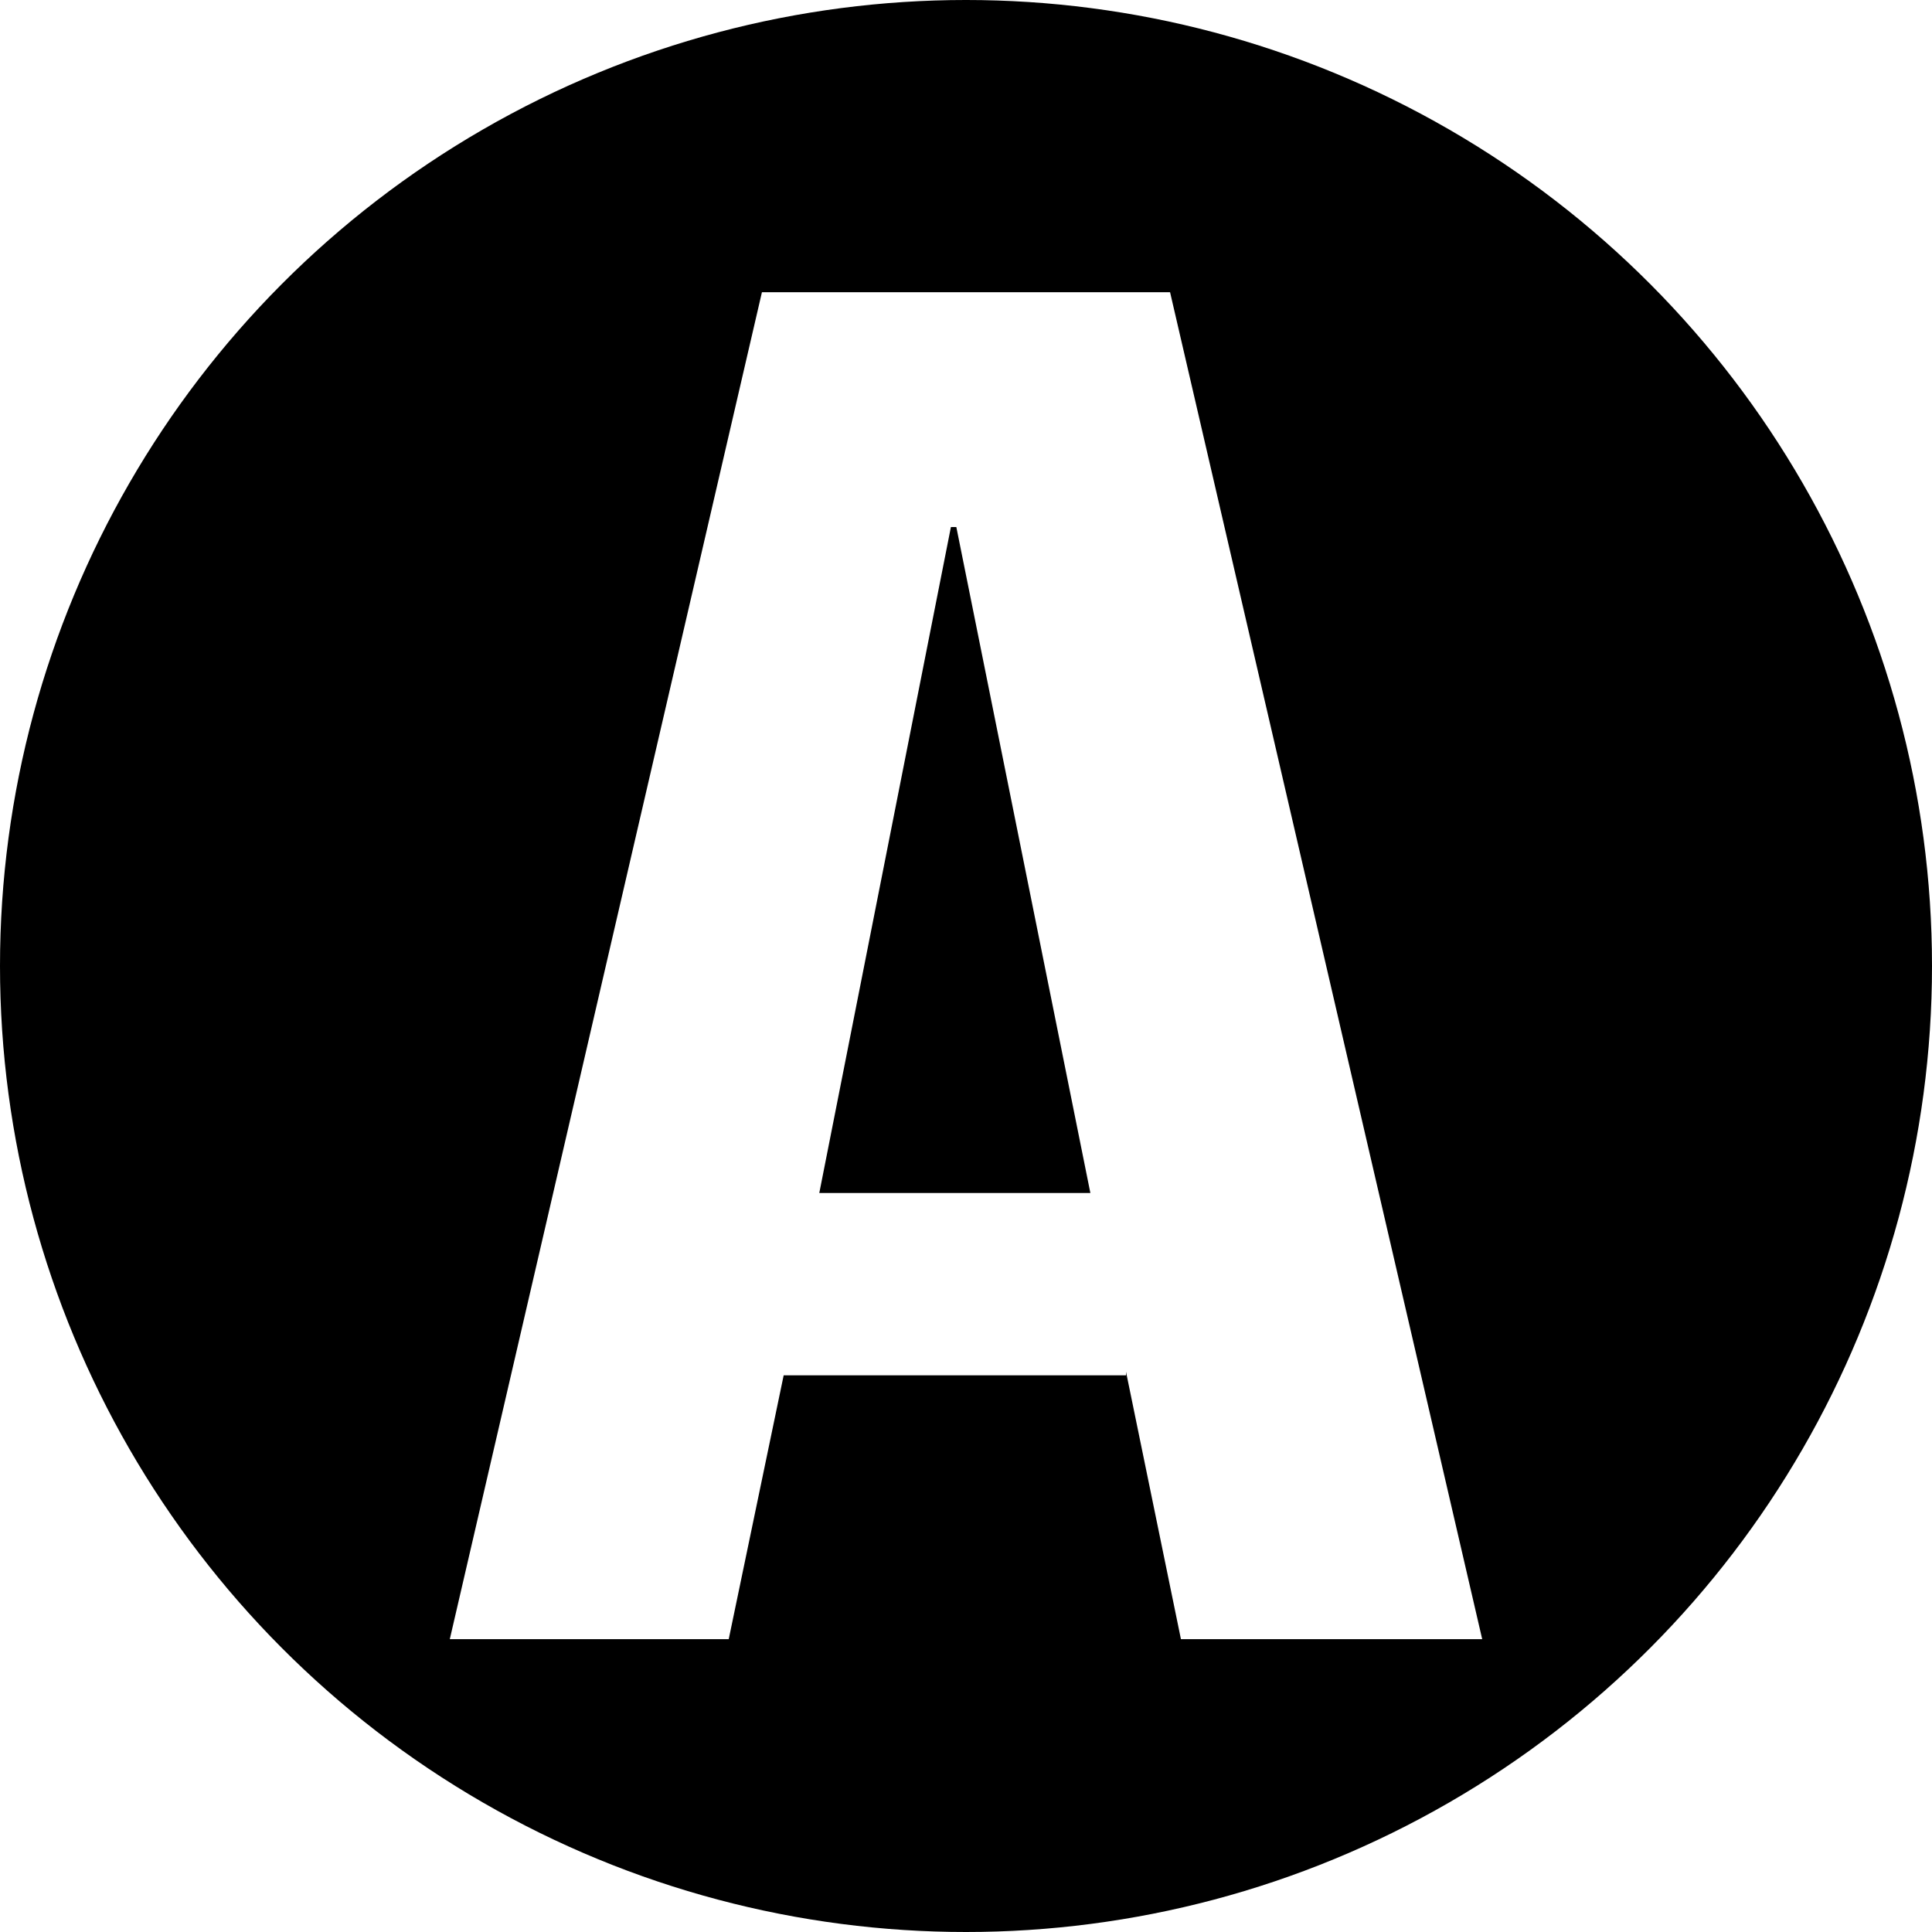 <svg version="1.1" id="Layer_1" xmlns="http://www.w3.org/2000/svg" x="0" y="0" viewBox="0 0 32 32" style="enable-background:new 0 0 32 32" xml:space="preserve"><style>.st0{clip-path:url(#SVGID_2_)}.st1{fill:none}.st2{fill:url(#SVGID_3_)}.st3{fill:url(#SVGID_4_)}.st4{fill:url(#SVGID_5_)}.st5{fill:url(#SVGID_6_)}.st6{opacity:.39}.st10,.st11,.st12,.st13,.st14,.st15,.st7,.st8,.st9{opacity:.3;fill:none;stroke:url(#SVGID_7_);stroke-width:.25;stroke-miterlimit:10}.st10,.st11,.st12,.st13,.st14,.st15,.st8,.st9{opacity:.319;stroke:url(#SVGID_8_)}.st10,.st11,.st12,.st13,.st14,.st15,.st9{opacity:.338;stroke:url(#SVGID_9_)}.st10,.st11,.st12,.st13,.st14,.st15{opacity:.356;stroke:url(#SVGID_10_)}.st11,.st12,.st13,.st14,.st15{opacity:.375;stroke:url(#SVGID_11_)}.st12,.st13,.st14,.st15{opacity:.394;stroke:url(#SVGID_12_)}.st13,.st14,.st15{opacity:.412;stroke:url(#SVGID_13_)}.st14,.st15{opacity:.431;stroke:url(#SVGID_14_)}.st15{opacity:.45;stroke:url(#SVGID_15_)}.st16,.st17,.st18,.st19,.st20,.st21,.st22,.st23{opacity:.469;fill:none;stroke:url(#SVGID_16_);stroke-width:.25;stroke-miterlimit:10}.st17,.st18,.st19,.st20,.st21,.st22,.st23{opacity:.487;stroke:url(#SVGID_17_)}.st18,.st19,.st20,.st21,.st22,.st23{opacity:.506;stroke:url(#SVGID_18_)}.st19,.st20,.st21,.st22,.st23{opacity:.525;stroke:url(#SVGID_19_)}.st20,.st21,.st22,.st23{opacity:.544;stroke:url(#SVGID_20_)}.st21,.st22,.st23{opacity:.562;stroke:url(#SVGID_21_)}.st22,.st23{opacity:.581;stroke:url(#SVGID_22_)}.st23{opacity:.6;stroke:url(#SVGID_23_)}.st24{fill:url(#SVGID_24_)}.st25{opacity:.44}.st26,.st27,.st28,.st29{fill:none;stroke:url(#SVGID_25_);stroke-width:.25;stroke-miterlimit:10}.st27,.st28,.st29{opacity:.973;stroke:url(#SVGID_26_)}.st28,.st29{opacity:.946;stroke:url(#SVGID_27_)}.st29{opacity:.919;stroke:url(#SVGID_28_)}.st30,.st31,.st32,.st33,.st34,.st35,.st36,.st37{opacity:.892;fill:none;stroke:url(#SVGID_29_);stroke-width:.25;stroke-miterlimit:10}.st31,.st32,.st33,.st34,.st35,.st36,.st37{opacity:.865;stroke:url(#SVGID_30_)}.st32,.st33,.st34,.st35,.st36,.st37{opacity:.839;stroke:url(#SVGID_31_)}.st33,.st34,.st35,.st36,.st37{opacity:.811;stroke:url(#SVGID_32_)}.st34,.st35,.st36,.st37{opacity:.785;stroke:url(#SVGID_33_)}.st35,.st36,.st37{opacity:.758;stroke:url(#SVGID_34_)}.st36,.st37{opacity:.731;stroke:url(#SVGID_35_)}.st37{opacity:.704;stroke:url(#SVGID_36_)}.st38,.st39,.st40,.st41,.st42,.st43,.st44,.st45{opacity:.677;fill:none;stroke:url(#SVGID_37_);stroke-width:.25;stroke-miterlimit:10}.st39,.st40,.st41,.st42,.st43,.st44,.st45{opacity:.65;stroke:url(#SVGID_38_)}.st40,.st41,.st42,.st43,.st44,.st45{opacity:.623;stroke:url(#SVGID_39_)}.st41,.st42,.st43,.st44,.st45{opacity:.596;stroke:url(#SVGID_40_)}.st42,.st43,.st44,.st45{opacity:.569;stroke:url(#SVGID_41_)}.st43,.st44,.st45{opacity:.542;stroke:url(#SVGID_42_)}.st44,.st45{opacity:.515;stroke:url(#SVGID_43_)}.st45{opacity:.488;stroke:url(#SVGID_44_)}.st46,.st47,.st48,.st49,.st50,.st51,.st52,.st53{opacity:.462;fill:none;stroke:url(#SVGID_45_);stroke-width:.25;stroke-miterlimit:10}.st47,.st48,.st49,.st50,.st51,.st52,.st53{opacity:.435;stroke:url(#SVGID_46_)}.st48,.st49,.st50,.st51,.st52,.st53{opacity:.408;stroke:url(#SVGID_47_)}.st49,.st50,.st51,.st52,.st53{opacity:.381;stroke:url(#SVGID_48_)}.st50,.st51,.st52,.st53{opacity:.354;stroke:url(#SVGID_49_)}.st51,.st52,.st53{opacity:.327;stroke:url(#SVGID_50_)}.st52,.st53{opacity:.3;stroke:url(#SVGID_51_)}.st53{stroke:url(#SVGID_52_)}.st54,.st55,.st56,.st57,.st58,.st59,.st60,.st61{opacity:.319;fill:none;stroke:url(#SVGID_53_);stroke-width:.25;stroke-miterlimit:10}.st55,.st56,.st57,.st58,.st59,.st60,.st61{opacity:.338;stroke:url(#SVGID_54_)}.st56,.st57,.st58,.st59,.st60,.st61{opacity:.356;stroke:url(#SVGID_55_)}.st57,.st58,.st59,.st60,.st61{opacity:.375;stroke:url(#SVGID_56_)}.st58,.st59,.st60,.st61{opacity:.394;stroke:url(#SVGID_57_)}.st59,.st60,.st61{opacity:.412;stroke:url(#SVGID_58_)}.st60,.st61{opacity:.431;stroke:url(#SVGID_59_)}.st61{opacity:.45;stroke:url(#SVGID_60_)}.st62,.st63,.st64,.st65,.st66,.st67,.st68,.st69{opacity:.469;fill:none;stroke:url(#SVGID_61_);stroke-width:.25;stroke-miterlimit:10}.st63,.st64,.st65,.st66,.st67,.st68,.st69{opacity:.487;stroke:url(#SVGID_62_)}.st64,.st65,.st66,.st67,.st68,.st69{opacity:.506;stroke:url(#SVGID_63_)}.st65,.st66,.st67,.st68,.st69{opacity:.525;stroke:url(#SVGID_64_)}.st66,.st67,.st68,.st69{opacity:.544;stroke:url(#SVGID_65_)}.st67,.st68,.st69{opacity:.562;stroke:url(#SVGID_66_)}.st68,.st69{opacity:.581;stroke:url(#SVGID_67_)}.st69{opacity:.6;stroke:url(#SVGID_68_)}.st70{opacity:.75;clip-path:url(#SVGID_70_)}.st71,.st72,.st73{fill:none;stroke:url(#SVGID_71_);stroke-width:.25;stroke-miterlimit:10}.st72,.st73{opacity:.973;stroke:url(#SVGID_72_)}.st73{opacity:.946;stroke:url(#SVGID_73_)}.st74,.st75,.st76,.st77,.st78,.st79,.st80,.st81{opacity:.919;fill:none;stroke:url(#SVGID_74_);stroke-width:.25;stroke-miterlimit:10}.st75,.st76,.st77,.st78,.st79,.st80,.st81{opacity:.892;stroke:url(#SVGID_75_)}.st76,.st77,.st78,.st79,.st80,.st81{opacity:.865;stroke:url(#SVGID_76_)}.st77,.st78,.st79,.st80,.st81{opacity:.839;stroke:url(#SVGID_77_)}.st78,.st79,.st80,.st81{opacity:.811;stroke:url(#SVGID_78_)}.st79,.st80,.st81{opacity:.785;stroke:url(#SVGID_79_)}.st80,.st81{opacity:.758;stroke:url(#SVGID_80_)}.st81{opacity:.731;stroke:url(#SVGID_81_)}.st82,.st83,.st84,.st85,.st86,.st87,.st88,.st89{opacity:.704;fill:none;stroke:url(#SVGID_82_);stroke-width:.25;stroke-miterlimit:10}.st83,.st84,.st85,.st86,.st87,.st88,.st89{opacity:.677;stroke:url(#SVGID_83_)}.st84,.st85,.st86,.st87,.st88,.st89{opacity:.65;stroke:url(#SVGID_84_)}.st85,.st86,.st87,.st88,.st89{opacity:.623;stroke:url(#SVGID_85_)}.st86,.st87,.st88,.st89{opacity:.596;stroke:url(#SVGID_86_)}.st87,.st88,.st89{opacity:.569;stroke:url(#SVGID_87_)}.st88,.st89{opacity:.542;stroke:url(#SVGID_88_)}.st89{opacity:.515;stroke:url(#SVGID_89_)}.st90,.st91,.st92,.st93,.st94,.st95,.st96,.st97{opacity:.488;fill:none;stroke:url(#SVGID_90_);stroke-width:.25;stroke-miterlimit:10}.st91,.st92,.st93,.st94,.st95,.st96,.st97{opacity:.462;stroke:url(#SVGID_91_)}.st92,.st93,.st94,.st95,.st96,.st97{opacity:.435;stroke:url(#SVGID_92_)}.st93,.st94,.st95,.st96,.st97{opacity:.408;stroke:url(#SVGID_93_)}.st94,.st95,.st96,.st97{opacity:.381;stroke:url(#SVGID_94_)}.st95,.st96,.st97{opacity:.354;stroke:url(#SVGID_95_)}.st96,.st97{opacity:.327;stroke:url(#SVGID_96_)}.st97{opacity:.3;stroke:url(#SVGID_97_)}.st98{fill:url(#SVGID_98_)}.st98,.st99{clip-path:url(#SVGID_70_)}.st100{fill:url(#SVGID_99_)}.st101{fill:url(#SVGID_100_)}.st102{fill:url(#SVGID_101_)}.st103{fill:url(#SVGID_102_)}.st104{opacity:.49;clip-path:url(#SVGID_70_)}.st105,.st106,.st107{opacity:.3;fill:none;stroke:url(#SVGID_103_);stroke-width:.25;stroke-miterlimit:10}.st106,.st107{opacity:.319;stroke:url(#SVGID_104_)}.st107{opacity:.338;stroke:url(#SVGID_105_)}.st108,.st109,.st110,.st111,.st112,.st113,.st114{opacity:.356;fill:none;stroke:url(#SVGID_106_);stroke-width:.25;stroke-miterlimit:10}.st109,.st110,.st111,.st112,.st113,.st114{opacity:.375;stroke:url(#SVGID_107_)}.st110,.st111,.st112,.st113,.st114{opacity:.394;stroke:url(#SVGID_108_)}.st111,.st112,.st113,.st114{opacity:.412;stroke:url(#SVGID_109_)}.st112,.st113,.st114{opacity:.431;stroke:url(#SVGID_110_)}.st113,.st114{opacity:.45;stroke:url(#SVGID_111_)}.st114{opacity:.469;stroke:url(#SVGID_112_)}.st115,.st116,.st117,.st118,.st119,.st120,.st121{opacity:.487;fill:none;stroke:url(#SVGID_113_);stroke-width:.25;stroke-miterlimit:10}.st116,.st117,.st118,.st119,.st120,.st121{opacity:.506;stroke:url(#SVGID_114_)}.st117,.st118,.st119,.st120,.st121{opacity:.525;stroke:url(#SVGID_115_)}.st118,.st119,.st120,.st121{opacity:.544;stroke:url(#SVGID_116_)}.st119,.st120,.st121{opacity:.562;stroke:url(#SVGID_117_)}.st120,.st121{opacity:.581;stroke:url(#SVGID_118_)}.st121{opacity:.6;stroke:url(#SVGID_119_)}.st122{opacity:.55;clip-path:url(#SVGID_70_)}.st123,.st124,.st125{opacity:.3;fill:none;stroke:url(#SVGID_120_);stroke-width:.25;stroke-miterlimit:10}.st124,.st125{opacity:.319;stroke:url(#SVGID_121_)}.st125{opacity:.338;stroke:url(#SVGID_122_)}.st126,.st127,.st128,.st129,.st130,.st131,.st132{opacity:.356;fill:none;stroke:url(#SVGID_123_);stroke-width:.25;stroke-miterlimit:10}.st127,.st128,.st129,.st130,.st131,.st132{opacity:.375;stroke:url(#SVGID_124_)}.st128,.st129,.st130,.st131,.st132{opacity:.394;stroke:url(#SVGID_125_)}.st129,.st130,.st131,.st132{opacity:.412;stroke:url(#SVGID_126_)}.st130,.st131,.st132{opacity:.431;stroke:url(#SVGID_127_)}.st131,.st132{opacity:.45;stroke:url(#SVGID_128_)}.st132{opacity:.469;stroke:url(#SVGID_129_)}.st133,.st134,.st135,.st136,.st137,.st138,.st139{opacity:.487;fill:none;stroke:url(#SVGID_130_);stroke-width:.25;stroke-miterlimit:10}.st134,.st135,.st136,.st137,.st138,.st139{opacity:.506;stroke:url(#SVGID_131_)}.st135,.st136,.st137,.st138,.st139{opacity:.525;stroke:url(#SVGID_132_)}.st136,.st137,.st138,.st139{opacity:.544;stroke:url(#SVGID_133_)}.st137,.st138,.st139{opacity:.562;stroke:url(#SVGID_134_)}.st138,.st139{opacity:.581;stroke:url(#SVGID_135_)}.st139{opacity:.6;stroke:url(#SVGID_136_)}.st140{opacity:.75;clip-path:url(#SVGID_138_)}.st141,.st142,.st143,.st144,.st145,.st146{fill:none;stroke:url(#SVGID_139_);stroke-width:.25;stroke-miterlimit:10}.st142,.st143,.st144,.st145,.st146{opacity:.973;stroke:url(#SVGID_140_)}.st143,.st144,.st145,.st146{opacity:.946;stroke:url(#SVGID_141_)}.st144,.st145,.st146{opacity:.919;stroke:url(#SVGID_142_)}.st145,.st146{opacity:.892;stroke:url(#SVGID_143_)}.st146{opacity:.865;stroke:url(#SVGID_144_)}.st147,.st148,.st149,.st150,.st151,.st152,.st153{opacity:.839;fill:none;stroke:url(#SVGID_145_);stroke-width:.25;stroke-miterlimit:10}.st148,.st149,.st150,.st151,.st152,.st153{opacity:.811;stroke:url(#SVGID_146_)}.st149,.st150,.st151,.st152,.st153{opacity:.785;stroke:url(#SVGID_147_)}.st150,.st151,.st152,.st153{opacity:.758;stroke:url(#SVGID_148_)}.st151,.st152,.st153{opacity:.731;stroke:url(#SVGID_149_)}.st152,.st153{opacity:.704;stroke:url(#SVGID_150_)}.st153{opacity:.677;stroke:url(#SVGID_151_)}.st154,.st155,.st156,.st157,.st158,.st159,.st160{opacity:.65;fill:none;stroke:url(#SVGID_152_);stroke-width:.25;stroke-miterlimit:10}.st155,.st156,.st157,.st158,.st159,.st160{opacity:.623;stroke:url(#SVGID_153_)}.st156,.st157,.st158,.st159,.st160{opacity:.596;stroke:url(#SVGID_154_)}.st157,.st158,.st159,.st160{opacity:.569;stroke:url(#SVGID_155_)}.st158,.st159,.st160{opacity:.542;stroke:url(#SVGID_156_)}.st159,.st160{opacity:.515;stroke:url(#SVGID_157_)}.st160{opacity:.488;stroke:url(#SVGID_158_)}.st161,.st162,.st163,.st164,.st165,.st166,.st167{opacity:.462;fill:none;stroke:url(#SVGID_159_);stroke-width:.25;stroke-miterlimit:10}.st162,.st163,.st164,.st165,.st166,.st167{opacity:.435;stroke:url(#SVGID_160_)}.st163,.st164,.st165,.st166,.st167{opacity:.408;stroke:url(#SVGID_161_)}.st164,.st165,.st166,.st167{opacity:.381;stroke:url(#SVGID_162_)}.st165,.st166,.st167{opacity:.354;stroke:url(#SVGID_163_)}.st166,.st167{opacity:.327;stroke:url(#SVGID_164_)}.st167{opacity:.3;stroke:url(#SVGID_165_)}.st168{fill:url(#SVGID_166_)}.st168,.st169{clip-path:url(#SVGID_138_)}.st170{fill:url(#SVGID_167_)}.st171{fill:url(#SVGID_168_)}.st172{fill:url(#SVGID_169_)}.st173{fill:url(#SVGID_170_)}.st174{opacity:.49;clip-path:url(#SVGID_138_)}.st175,.st176,.st177{opacity:.3;fill:none;stroke:url(#SVGID_171_);stroke-width:.25;stroke-miterlimit:10}.st176,.st177{opacity:.319;stroke:url(#SVGID_172_)}.st177{opacity:.338;stroke:url(#SVGID_173_)}.st178,.st179,.st180,.st181,.st182,.st183,.st184{opacity:.356;fill:none;stroke:url(#SVGID_174_);stroke-width:.25;stroke-miterlimit:10}.st179,.st180,.st181,.st182,.st183,.st184{opacity:.375;stroke:url(#SVGID_175_)}.st180,.st181,.st182,.st183,.st184{opacity:.394;stroke:url(#SVGID_176_)}.st181,.st182,.st183,.st184{opacity:.412;stroke:url(#SVGID_177_)}.st182,.st183,.st184{opacity:.431;stroke:url(#SVGID_178_)}.st183,.st184{opacity:.45;stroke:url(#SVGID_179_)}.st184{opacity:.469;stroke:url(#SVGID_180_)}.st185,.st186,.st187,.st188,.st189,.st190,.st191{opacity:.487;fill:none;stroke:url(#SVGID_181_);stroke-width:.25;stroke-miterlimit:10}.st186,.st187,.st188,.st189,.st190,.st191{opacity:.506;stroke:url(#SVGID_182_)}.st187,.st188,.st189,.st190,.st191{opacity:.525;stroke:url(#SVGID_183_)}.st188,.st189,.st190,.st191{opacity:.544;stroke:url(#SVGID_184_)}.st189,.st190,.st191{opacity:.562;stroke:url(#SVGID_185_)}.st190,.st191{opacity:.581;stroke:url(#SVGID_186_)}.st191{opacity:.6;stroke:url(#SVGID_187_)}.st192{opacity:.55;clip-path:url(#SVGID_138_)}.st193,.st194,.st195{opacity:.3;fill:none;stroke:url(#SVGID_188_);stroke-width:.25;stroke-miterlimit:10}.st194,.st195{opacity:.319;stroke:url(#SVGID_189_)}.st195{opacity:.338;stroke:url(#SVGID_190_)}.st196,.st197,.st198,.st199,.st200,.st201,.st202{opacity:.356;fill:none;stroke:url(#SVGID_191_);stroke-width:.25;stroke-miterlimit:10}.st197,.st198,.st199,.st200,.st201,.st202{opacity:.375;stroke:url(#SVGID_192_)}.st198,.st199,.st200,.st201,.st202{opacity:.394;stroke:url(#SVGID_193_)}.st199,.st200,.st201,.st202{opacity:.412;stroke:url(#SVGID_194_)}.st200,.st201,.st202{opacity:.431;stroke:url(#SVGID_195_)}.st201,.st202{opacity:.45;stroke:url(#SVGID_196_)}.st202{opacity:.469;stroke:url(#SVGID_197_)}.st203,.st204,.st205,.st206,.st207,.st208,.st209{opacity:.487;fill:none;stroke:url(#SVGID_198_);stroke-width:.25;stroke-miterlimit:10}.st204,.st205,.st206,.st207,.st208,.st209{opacity:.506;stroke:url(#SVGID_199_)}.st205,.st206,.st207,.st208,.st209{opacity:.525;stroke:url(#SVGID_200_)}.st206,.st207,.st208,.st209{opacity:.544;stroke:url(#SVGID_201_)}.st207,.st208,.st209{opacity:.562;stroke:url(#SVGID_202_)}.st208,.st209{opacity:.581;stroke:url(#SVGID_203_)}.st209{opacity:.6;stroke:url(#SVGID_204_)}.st211{opacity:.75;clip-path:url(#SVGID_206_)}.st212,.st213,.st214,.st215,.st216,.st217{fill:none;stroke:url(#SVGID_207_);stroke-width:.25;stroke-miterlimit:10}.st213,.st214,.st215,.st216,.st217{opacity:.973;stroke:url(#SVGID_208_)}.st214,.st215,.st216,.st217{opacity:.946;stroke:url(#SVGID_209_)}.st215,.st216,.st217{opacity:.919;stroke:url(#SVGID_210_)}.st216,.st217{opacity:.892;stroke:url(#SVGID_211_)}.st217{opacity:.865;stroke:url(#SVGID_212_)}.st218,.st219,.st220,.st221,.st222,.st223,.st224{opacity:.839;fill:none;stroke:url(#SVGID_213_);stroke-width:.25;stroke-miterlimit:10}.st219,.st220,.st221,.st222,.st223,.st224{opacity:.811;stroke:url(#SVGID_214_)}.st220,.st221,.st222,.st223,.st224{opacity:.785;stroke:url(#SVGID_215_)}.st221,.st222,.st223,.st224{opacity:.758;stroke:url(#SVGID_216_)}.st222,.st223,.st224{opacity:.731;stroke:url(#SVGID_217_)}.st223,.st224{opacity:.704;stroke:url(#SVGID_218_)}.st224{opacity:.677;stroke:url(#SVGID_219_)}.st225,.st226,.st227,.st228,.st229,.st230,.st231{opacity:.65;fill:none;stroke:url(#SVGID_220_);stroke-width:.25;stroke-miterlimit:10}.st226,.st227,.st228,.st229,.st230,.st231{opacity:.623;stroke:url(#SVGID_221_)}.st227,.st228,.st229,.st230,.st231{opacity:.596;stroke:url(#SVGID_222_)}.st228,.st229,.st230,.st231{opacity:.569;stroke:url(#SVGID_223_)}.st229,.st230,.st231{opacity:.542;stroke:url(#SVGID_224_)}.st230,.st231{opacity:.515;stroke:url(#SVGID_225_)}.st231{opacity:.488;stroke:url(#SVGID_226_)}.st232,.st233,.st234,.st235,.st236,.st237,.st238{opacity:.462;fill:none;stroke:url(#SVGID_227_);stroke-width:.25;stroke-miterlimit:10}.st233,.st234,.st235,.st236,.st237,.st238{opacity:.435;stroke:url(#SVGID_228_)}.st234,.st235,.st236,.st237,.st238{opacity:.408;stroke:url(#SVGID_229_)}.st235,.st236,.st237,.st238{opacity:.381;stroke:url(#SVGID_230_)}.st236,.st237,.st238{opacity:.354;stroke:url(#SVGID_231_)}.st237,.st238{opacity:.327;stroke:url(#SVGID_232_)}.st238{opacity:.3;stroke:url(#SVGID_233_)}.st239{fill:url(#SVGID_234_)}.st239,.st240{clip-path:url(#SVGID_206_)}.st241{fill:url(#SVGID_235_)}.st242{fill:url(#SVGID_236_)}.st243{fill:url(#SVGID_237_)}.st244{fill:url(#SVGID_238_)}.st245{opacity:.49;clip-path:url(#SVGID_206_)}.st246,.st247,.st248{opacity:.3;fill:none;stroke:url(#SVGID_239_);stroke-width:.25;stroke-miterlimit:10}.st247,.st248{opacity:.319;stroke:url(#SVGID_240_)}.st248{opacity:.338;stroke:url(#SVGID_241_)}.st249,.st250,.st251,.st252,.st253,.st254,.st255{opacity:.356;fill:none;stroke:url(#SVGID_242_);stroke-width:.25;stroke-miterlimit:10}.st250,.st251,.st252,.st253,.st254,.st255{opacity:.375;stroke:url(#SVGID_243_)}.st251,.st252,.st253,.st254,.st255{opacity:.394;stroke:url(#SVGID_244_)}.st252,.st253,.st254,.st255{opacity:.412;stroke:url(#SVGID_245_)}.st253,.st254,.st255{opacity:.431;stroke:url(#SVGID_246_)}.st254,.st255{opacity:.45;stroke:url(#SVGID_247_)}.st255{opacity:.469;stroke:url(#SVGID_248_)}.st256,.st257,.st258,.st259,.st260,.st261,.st262{opacity:.487;fill:none;stroke:url(#SVGID_249_);stroke-width:.25;stroke-miterlimit:10}.st257,.st258,.st259,.st260,.st261,.st262{opacity:.506;stroke:url(#SVGID_250_)}.st258,.st259,.st260,.st261,.st262{opacity:.525;stroke:url(#SVGID_251_)}.st259,.st260,.st261,.st262{opacity:.544;stroke:url(#SVGID_252_)}.st260,.st261,.st262{opacity:.562;stroke:url(#SVGID_253_)}.st261,.st262{opacity:.581;stroke:url(#SVGID_254_)}.st262{opacity:.6;stroke:url(#SVGID_255_)}.st263{opacity:.55;clip-path:url(#SVGID_206_)}.st264,.st265,.st266{opacity:.3;fill:none;stroke:url(#SVGID_256_);stroke-width:.25;stroke-miterlimit:10}.st265,.st266{opacity:.319;stroke:url(#SVGID_257_)}.st266{opacity:.338;stroke:url(#SVGID_258_)}.st267,.st268,.st269,.st270,.st271,.st272,.st273{opacity:.356;fill:none;stroke:url(#SVGID_259_);stroke-width:.25;stroke-miterlimit:10}.st268,.st269,.st270,.st271,.st272,.st273{opacity:.375;stroke:url(#SVGID_260_)}.st269,.st270,.st271,.st272,.st273{opacity:.394;stroke:url(#SVGID_261_)}.st270,.st271,.st272,.st273{opacity:.412;stroke:url(#SVGID_262_)}.st271,.st272,.st273{opacity:.431;stroke:url(#SVGID_263_)}.st272,.st273{opacity:.45;stroke:url(#SVGID_264_)}.st273{opacity:.469;stroke:url(#SVGID_265_)}.st274,.st275,.st276,.st277,.st278,.st279,.st280{opacity:.487;fill:none;stroke:url(#SVGID_266_);stroke-width:.25;stroke-miterlimit:10}.st275,.st276,.st277,.st278,.st279,.st280{opacity:.506;stroke:url(#SVGID_267_)}.st276,.st277,.st278,.st279,.st280{opacity:.525;stroke:url(#SVGID_268_)}.st277,.st278,.st279,.st280{opacity:.544;stroke:url(#SVGID_269_)}.st278,.st279,.st280{opacity:.562;stroke:url(#SVGID_270_)}.st279,.st280{opacity:.581;stroke:url(#SVGID_271_)}.st280{opacity:.6;stroke:url(#SVGID_272_)}.st281{opacity:.75;clip-path:url(#SVGID_274_)}.st282,.st283,.st284,.st285,.st286,.st287{fill:none;stroke:url(#SVGID_275_);stroke-width:.25;stroke-miterlimit:10}.st283,.st284,.st285,.st286,.st287{opacity:.973;stroke:url(#SVGID_276_)}.st284,.st285,.st286,.st287{opacity:.946;stroke:url(#SVGID_277_)}.st285,.st286,.st287{opacity:.919;stroke:url(#SVGID_278_)}.st286,.st287{opacity:.892;stroke:url(#SVGID_279_)}.st287{opacity:.865;stroke:url(#SVGID_280_)}.st288,.st289,.st290,.st291,.st292,.st293,.st294{opacity:.839;fill:none;stroke:url(#SVGID_281_);stroke-width:.25;stroke-miterlimit:10}.st289,.st290,.st291,.st292,.st293,.st294{opacity:.811;stroke:url(#SVGID_282_)}.st290,.st291,.st292,.st293,.st294{opacity:.785;stroke:url(#SVGID_283_)}.st291,.st292,.st293,.st294{opacity:.758;stroke:url(#SVGID_284_)}.st292,.st293,.st294{opacity:.731;stroke:url(#SVGID_285_)}.st293,.st294{opacity:.704;stroke:url(#SVGID_286_)}.st294{opacity:.677;stroke:url(#SVGID_287_)}.st295,.st296,.st297,.st298,.st299,.st300,.st301{opacity:.65;fill:none;stroke:url(#SVGID_288_);stroke-width:.25;stroke-miterlimit:10}.st296,.st297,.st298,.st299,.st300,.st301{opacity:.623;stroke:url(#SVGID_289_)}.st297,.st298,.st299,.st300,.st301{opacity:.596;stroke:url(#SVGID_290_)}.st298,.st299,.st300,.st301{opacity:.569;stroke:url(#SVGID_291_)}.st299,.st300,.st301{opacity:.542;stroke:url(#SVGID_292_)}.st300,.st301{opacity:.515;stroke:url(#SVGID_293_)}.st301{opacity:.488;stroke:url(#SVGID_294_)}.st302,.st303,.st304,.st305,.st306,.st307,.st308{opacity:.462;fill:none;stroke:url(#SVGID_295_);stroke-width:.25;stroke-miterlimit:10}.st303,.st304,.st305,.st306,.st307,.st308{opacity:.435;stroke:url(#SVGID_296_)}.st304,.st305,.st306,.st307,.st308{opacity:.408;stroke:url(#SVGID_297_)}.st305,.st306,.st307,.st308{opacity:.381;stroke:url(#SVGID_298_)}.st306,.st307,.st308{opacity:.354;stroke:url(#SVGID_299_)}.st307,.st308{opacity:.327;stroke:url(#SVGID_300_)}.st308{opacity:.3;stroke:url(#SVGID_301_)}.st309{fill:url(#SVGID_302_)}.st309,.st310{clip-path:url(#SVGID_274_)}.st311{fill:url(#SVGID_303_)}.st312{fill:url(#SVGID_304_)}.st313{fill:url(#SVGID_305_)}.st314{fill:url(#SVGID_306_)}.st315{opacity:.49;clip-path:url(#SVGID_274_)}.st316,.st317,.st318{opacity:.3;fill:none;stroke:url(#SVGID_307_);stroke-width:.25;stroke-miterlimit:10}.st317,.st318{opacity:.319;stroke:url(#SVGID_308_)}.st318{opacity:.338;stroke:url(#SVGID_309_)}.st319,.st320,.st321,.st322,.st323,.st324,.st325{opacity:.356;fill:none;stroke:url(#SVGID_310_);stroke-width:.25;stroke-miterlimit:10}.st320,.st321,.st322,.st323,.st324,.st325{opacity:.375;stroke:url(#SVGID_311_)}.st321,.st322,.st323,.st324,.st325{opacity:.394;stroke:url(#SVGID_312_)}.st322,.st323,.st324,.st325{opacity:.412;stroke:url(#SVGID_313_)}.st323,.st324,.st325{opacity:.431;stroke:url(#SVGID_314_)}.st324,.st325{opacity:.45;stroke:url(#SVGID_315_)}.st325{opacity:.469;stroke:url(#SVGID_316_)}.st326,.st327,.st328,.st329,.st330,.st331,.st332{opacity:.487;fill:none;stroke:url(#SVGID_317_);stroke-width:.25;stroke-miterlimit:10}.st327,.st328,.st329,.st330,.st331,.st332{opacity:.506;stroke:url(#SVGID_318_)}.st328,.st329,.st330,.st331,.st332{opacity:.525;stroke:url(#SVGID_319_)}.st329,.st330,.st331,.st332{opacity:.544;stroke:url(#SVGID_320_)}.st330,.st331,.st332{opacity:.562;stroke:url(#SVGID_321_)}.st331,.st332{opacity:.581;stroke:url(#SVGID_322_)}.st332{opacity:.6;stroke:url(#SVGID_323_)}.st333{opacity:.55;clip-path:url(#SVGID_274_)}.st334,.st335,.st336{opacity:.3;fill:none;stroke:url(#SVGID_324_);stroke-width:.25;stroke-miterlimit:10}.st335,.st336{opacity:.319;stroke:url(#SVGID_325_)}.st336{opacity:.338;stroke:url(#SVGID_326_)}.st337,.st338,.st339,.st340,.st341,.st342,.st343{opacity:.356;fill:none;stroke:url(#SVGID_327_);stroke-width:.25;stroke-miterlimit:10}.st338,.st339,.st340,.st341,.st342,.st343{opacity:.375;stroke:url(#SVGID_328_)}.st339,.st340,.st341,.st342,.st343{opacity:.394;stroke:url(#SVGID_329_)}.st340,.st341,.st342,.st343{opacity:.412;stroke:url(#SVGID_330_)}.st341,.st342,.st343{opacity:.431;stroke:url(#SVGID_331_)}.st342,.st343{opacity:.45;stroke:url(#SVGID_332_)}.st343{opacity:.469;stroke:url(#SVGID_333_)}.st344,.st345,.st346,.st347,.st348,.st349,.st350{opacity:.487;fill:none;stroke:url(#SVGID_334_);stroke-width:.25;stroke-miterlimit:10}.st345,.st346,.st347,.st348,.st349,.st350{opacity:.506;stroke:url(#SVGID_335_)}.st346,.st347,.st348,.st349,.st350{opacity:.525;stroke:url(#SVGID_336_)}.st347,.st348,.st349,.st350{opacity:.544;stroke:url(#SVGID_337_)}.st348,.st349,.st350{opacity:.562;stroke:url(#SVGID_338_)}.st349,.st350{opacity:.581;stroke:url(#SVGID_339_)}.st350{opacity:.6;stroke:url(#SVGID_340_)}.st351{opacity:.75;clip-path:url(#SVGID_342_)}.st352,.st353,.st354,.st355,.st356,.st357{fill:none;stroke:url(#SVGID_343_);stroke-width:.25;stroke-miterlimit:10}.st353,.st354,.st355,.st356,.st357{opacity:.973;stroke:url(#SVGID_344_)}.st354,.st355,.st356,.st357{opacity:.946;stroke:url(#SVGID_345_)}.st355,.st356,.st357{opacity:.919;stroke:url(#SVGID_346_)}.st356,.st357{opacity:.892;stroke:url(#SVGID_347_)}.st357{opacity:.865;stroke:url(#SVGID_348_)}.st358,.st359,.st360,.st361,.st362,.st363,.st364{opacity:.839;fill:none;stroke:url(#SVGID_349_);stroke-width:.25;stroke-miterlimit:10}.st359,.st360,.st361,.st362,.st363,.st364{opacity:.811;stroke:url(#SVGID_350_)}.st360,.st361,.st362,.st363,.st364{opacity:.785;stroke:url(#SVGID_351_)}.st361,.st362,.st363,.st364{opacity:.758;stroke:url(#SVGID_352_)}.st362,.st363,.st364{opacity:.731;stroke:url(#SVGID_353_)}.st363,.st364{opacity:.704;stroke:url(#SVGID_354_)}.st364{opacity:.677;stroke:url(#SVGID_355_)}.st365,.st366,.st367,.st368,.st369,.st370,.st371{opacity:.65;fill:none;stroke:url(#SVGID_356_);stroke-width:.25;stroke-miterlimit:10}.st366,.st367,.st368,.st369,.st370,.st371{opacity:.623;stroke:url(#SVGID_357_)}.st367,.st368,.st369,.st370,.st371{opacity:.596;stroke:url(#SVGID_358_)}.st368,.st369,.st370,.st371{opacity:.569;stroke:url(#SVGID_359_)}.st369,.st370,.st371{opacity:.542;stroke:url(#SVGID_360_)}.st370,.st371{opacity:.515;stroke:url(#SVGID_361_)}.st371{opacity:.488;stroke:url(#SVGID_362_)}.st372,.st373,.st374,.st375,.st376,.st377,.st378{opacity:.462;fill:none;stroke:url(#SVGID_363_);stroke-width:.25;stroke-miterlimit:10}.st373,.st374,.st375,.st376,.st377,.st378{opacity:.435;stroke:url(#SVGID_364_)}.st374,.st375,.st376,.st377,.st378{opacity:.408;stroke:url(#SVGID_365_)}.st375,.st376,.st377,.st378{opacity:.381;stroke:url(#SVGID_366_)}.st376,.st377,.st378{opacity:.354;stroke:url(#SVGID_367_)}.st377,.st378{opacity:.327;stroke:url(#SVGID_368_)}.st378{opacity:.3;stroke:url(#SVGID_369_)}.st379{fill:url(#SVGID_370_)}.st379,.st380{clip-path:url(#SVGID_342_)}.st381{fill:url(#SVGID_371_)}.st382{fill:url(#SVGID_372_)}.st383{fill:url(#SVGID_373_)}.st384{fill:url(#SVGID_374_)}.st385{opacity:.49;clip-path:url(#SVGID_342_)}.st386,.st387,.st388{opacity:.3;fill:none;stroke:url(#SVGID_375_);stroke-width:.25;stroke-miterlimit:10}.st387,.st388{opacity:.319;stroke:url(#SVGID_376_)}.st388{opacity:.338;stroke:url(#SVGID_377_)}.st389,.st390,.st391,.st392,.st393,.st394,.st395{opacity:.356;fill:none;stroke:url(#SVGID_378_);stroke-width:.25;stroke-miterlimit:10}.st390,.st391,.st392,.st393,.st394,.st395{opacity:.375;stroke:url(#SVGID_379_)}.st391,.st392,.st393,.st394,.st395{opacity:.394;stroke:url(#SVGID_380_)}.st392,.st393,.st394,.st395{opacity:.412;stroke:url(#SVGID_381_)}.st393,.st394,.st395{opacity:.431;stroke:url(#SVGID_382_)}.st394,.st395{opacity:.45;stroke:url(#SVGID_383_)}.st395{opacity:.469;stroke:url(#SVGID_384_)}.st396,.st397,.st398,.st399,.st400,.st401,.st402{opacity:.487;fill:none;stroke:url(#SVGID_385_);stroke-width:.25;stroke-miterlimit:10}.st397,.st398,.st399,.st400,.st401,.st402{opacity:.506;stroke:url(#SVGID_386_)}.st398,.st399,.st400,.st401,.st402{opacity:.525;stroke:url(#SVGID_387_)}.st399,.st400,.st401,.st402{opacity:.544;stroke:url(#SVGID_388_)}.st400,.st401,.st402{opacity:.562;stroke:url(#SVGID_389_)}.st401,.st402{opacity:.581;stroke:url(#SVGID_390_)}.st402{opacity:.6;stroke:url(#SVGID_391_)}.st403{opacity:.55;clip-path:url(#SVGID_342_)}.st404,.st405,.st406{opacity:.3;fill:none;stroke:url(#SVGID_392_);stroke-width:.25;stroke-miterlimit:10}.st405,.st406{opacity:.319;stroke:url(#SVGID_393_)}.st406{opacity:.338;stroke:url(#SVGID_394_)}.st407,.st408,.st409,.st410,.st411,.st412,.st413{opacity:.356;fill:none;stroke:url(#SVGID_395_);stroke-width:.25;stroke-miterlimit:10}.st408,.st409,.st410,.st411,.st412,.st413{opacity:.375;stroke:url(#SVGID_396_)}.st409,.st410,.st411,.st412,.st413{opacity:.394;stroke:url(#SVGID_397_)}.st410,.st411,.st412,.st413{opacity:.412;stroke:url(#SVGID_398_)}.st411,.st412,.st413{opacity:.431;stroke:url(#SVGID_399_)}.st412,.st413{opacity:.45;stroke:url(#SVGID_400_)}.st413{opacity:.469;stroke:url(#SVGID_401_)}.st414,.st415,.st416,.st417,.st418,.st419,.st420{opacity:.487;fill:none;stroke:url(#SVGID_402_);stroke-width:.25;stroke-miterlimit:10}.st415,.st416,.st417,.st418,.st419,.st420{opacity:.506;stroke:url(#SVGID_403_)}.st416,.st417,.st418,.st419,.st420{opacity:.525;stroke:url(#SVGID_404_)}.st417,.st418,.st419,.st420{opacity:.544;stroke:url(#SVGID_405_)}.st418,.st419,.st420{opacity:.562;stroke:url(#SVGID_406_)}.st419,.st420{opacity:.581;stroke:url(#SVGID_407_)}.st420{opacity:.6;stroke:url(#SVGID_408_)}.st421{opacity:.75;clip-path:url(#SVGID_410_)}.st422,.st423,.st424,.st425,.st426,.st427{fill:none;stroke:url(#SVGID_411_);stroke-width:.25;stroke-miterlimit:10}.st423,.st424,.st425,.st426,.st427{opacity:.973;stroke:url(#SVGID_412_)}.st424,.st425,.st426,.st427{opacity:.946;stroke:url(#SVGID_413_)}.st425,.st426,.st427{opacity:.919;stroke:url(#SVGID_414_)}.st426,.st427{opacity:.892;stroke:url(#SVGID_415_)}.st427{opacity:.865;stroke:url(#SVGID_416_)}.st428,.st429,.st430,.st431,.st432,.st433,.st434{opacity:.839;fill:none;stroke:url(#SVGID_417_);stroke-width:.25;stroke-miterlimit:10}.st429,.st430,.st431,.st432,.st433,.st434{opacity:.811;stroke:url(#SVGID_418_)}.st430,.st431,.st432,.st433,.st434{opacity:.785;stroke:url(#SVGID_419_)}.st431,.st432,.st433,.st434{opacity:.758;stroke:url(#SVGID_420_)}.st432,.st433,.st434{opacity:.731;stroke:url(#SVGID_421_)}.st433,.st434{opacity:.704;stroke:url(#SVGID_422_)}.st434{opacity:.677;stroke:url(#SVGID_423_)}.st435,.st436,.st437,.st438,.st439,.st440,.st441{opacity:.65;fill:none;stroke:url(#SVGID_424_);stroke-width:.25;stroke-miterlimit:10}.st436,.st437,.st438,.st439,.st440,.st441{opacity:.623;stroke:url(#SVGID_425_)}.st437,.st438,.st439,.st440,.st441{opacity:.596;stroke:url(#SVGID_426_)}.st438,.st439,.st440,.st441{opacity:.569;stroke:url(#SVGID_427_)}.st439,.st440,.st441{opacity:.542;stroke:url(#SVGID_428_)}.st440,.st441{opacity:.515;stroke:url(#SVGID_429_)}.st441{opacity:.488;stroke:url(#SVGID_430_)}.st442,.st443,.st444,.st445,.st446,.st447,.st448{opacity:.462;fill:none;stroke:url(#SVGID_431_);stroke-width:.25;stroke-miterlimit:10}.st443,.st444,.st445,.st446,.st447,.st448{opacity:.435;stroke:url(#SVGID_432_)}.st444,.st445,.st446,.st447,.st448{opacity:.408;stroke:url(#SVGID_433_)}.st445,.st446,.st447,.st448{opacity:.381;stroke:url(#SVGID_434_)}.st446,.st447,.st448{opacity:.354;stroke:url(#SVGID_435_)}.st447,.st448{opacity:.327;stroke:url(#SVGID_436_)}.st448{opacity:.3;stroke:url(#SVGID_437_)}.st449{fill:url(#SVGID_438_)}.st449,.st450{clip-path:url(#SVGID_410_)}.st451{fill:url(#SVGID_439_)}.st452{fill:url(#SVGID_440_)}.st453{fill:url(#SVGID_441_)}.st454{fill:url(#SVGID_442_)}.st455{opacity:.49;clip-path:url(#SVGID_410_)}.st456,.st457,.st458{opacity:.3;fill:none;stroke:url(#SVGID_443_);stroke-width:.25;stroke-miterlimit:10}.st457,.st458{opacity:.319;stroke:url(#SVGID_444_)}.st458{opacity:.338;stroke:url(#SVGID_445_)}.st459,.st460,.st461,.st462,.st463,.st464,.st465{opacity:.356;fill:none;stroke:url(#SVGID_446_);stroke-width:.25;stroke-miterlimit:10}.st460,.st461,.st462,.st463,.st464,.st465{opacity:.375;stroke:url(#SVGID_447_)}.st461,.st462,.st463,.st464,.st465{opacity:.394;stroke:url(#SVGID_448_)}.st462,.st463,.st464,.st465{opacity:.412;stroke:url(#SVGID_449_)}.st463,.st464,.st465{opacity:.431;stroke:url(#SVGID_450_)}.st464,.st465{opacity:.45;stroke:url(#SVGID_451_)}.st465{opacity:.469;stroke:url(#SVGID_452_)}.st466,.st467,.st468,.st469,.st470,.st471,.st472{opacity:.487;fill:none;stroke:url(#SVGID_453_);stroke-width:.25;stroke-miterlimit:10}.st467,.st468,.st469,.st470,.st471,.st472{opacity:.506;stroke:url(#SVGID_454_)}.st468,.st469,.st470,.st471,.st472{opacity:.525;stroke:url(#SVGID_455_)}.st469,.st470,.st471,.st472{opacity:.544;stroke:url(#SVGID_456_)}.st470,.st471,.st472{opacity:.562;stroke:url(#SVGID_457_)}.st471,.st472{opacity:.581;stroke:url(#SVGID_458_)}.st472{opacity:.6;stroke:url(#SVGID_459_)}.st473{opacity:.55;clip-path:url(#SVGID_410_)}.st474,.st475,.st476{opacity:.3;fill:none;stroke:url(#SVGID_460_);stroke-width:.25;stroke-miterlimit:10}.st475,.st476{opacity:.319;stroke:url(#SVGID_461_)}.st476{opacity:.338;stroke:url(#SVGID_462_)}.st477,.st478,.st479,.st480,.st481,.st482,.st483{opacity:.356;fill:none;stroke:url(#SVGID_463_);stroke-width:.25;stroke-miterlimit:10}.st478,.st479,.st480,.st481,.st482,.st483{opacity:.375;stroke:url(#SVGID_464_)}.st479,.st480,.st481,.st482,.st483{opacity:.394;stroke:url(#SVGID_465_)}.st480,.st481,.st482,.st483{opacity:.412;stroke:url(#SVGID_466_)}.st481,.st482,.st483{opacity:.431;stroke:url(#SVGID_467_)}.st482,.st483{opacity:.45;stroke:url(#SVGID_468_)}.st483{opacity:.469;stroke:url(#SVGID_469_)}.st484,.st485,.st486,.st487,.st488,.st489,.st490{opacity:.487;fill:none;stroke:url(#SVGID_470_);stroke-width:.25;stroke-miterlimit:10}.st485,.st486,.st487,.st488,.st489,.st490{opacity:.506;stroke:url(#SVGID_471_)}.st486,.st487,.st488,.st489,.st490{opacity:.525;stroke:url(#SVGID_472_)}.st487,.st488,.st489,.st490{opacity:.544;stroke:url(#SVGID_473_)}.st488,.st489,.st490{opacity:.562;stroke:url(#SVGID_474_)}.st489,.st490{opacity:.581;stroke:url(#SVGID_475_)}.st490{opacity:.6;stroke:url(#SVGID_476_)}.st491{fill:#fffefe}.st492{fill:#e0e0df}.st493{fill:#b51f38}.st494{fill:#17204d}.st495{fill:#d7d9d9}.st496{fill:url(#SVGID_477_)}.st497{fill:url(#SVGID_478_)}.st498{fill:#dfdfde}.st499{fill:#b41f39}.st500{fill:#1b214d}.st501{fill:#d6d8d8}.st502{fill:url(#SVGID_479_)}.st503{fill:url(#SVGID_480_)}.st504{fill:url(#SVGID_481_)}.st505{clip-path:url(#SVGID_483_);fill:url(#SVGID_484_)}.st506{clip-path:url(#SVGID_486_);fill:url(#SVGID_487_)}.st507{clip-path:url(#SVGID_489_);fill:url(#SVGID_490_)}.st508{clip-path:url(#SVGID_492_);fill:url(#SVGID_493_)}.st509{clip-path:url(#SVGID_495_);fill:url(#SVGID_496_)}.st510{clip-path:url(#SVGID_498_);fill:url(#SVGID_499_)}.st511{clip-path:url(#SVGID_501_);fill:url(#SVGID_502_)}.st512{clip-path:url(#SVGID_504_);fill:url(#SVGID_505_)}.st513{clip-path:url(#SVGID_507_);fill:url(#SVGID_508_)}.st514{clip-path:url(#SVGID_510_);fill:url(#SVGID_511_)}.st515{clip-path:url(#SVGID_513_);fill:url(#SVGID_514_)}.st516{clip-path:url(#SVGID_516_);fill:url(#SVGID_517_)}.st517{clip-path:url(#SVGID_519_);fill:url(#SVGID_520_)}.st518{clip-path:url(#SVGID_522_);fill:url(#SVGID_523_)}.st519{clip-path:url(#SVGID_525_);fill:url(#SVGID_526_)}.st520{clip-path:url(#SVGID_528_);fill:url(#SVGID_529_)}.st521{clip-path:url(#SVGID_531_);fill:url(#SVGID_532_)}.st522{clip-path:url(#SVGID_534_);fill:url(#SVGID_535_)}.st523{clip-path:url(#SVGID_537_);fill:url(#SVGID_538_)}.st524{clip-path:url(#SVGID_540_);fill:url(#SVGID_541_)}.st525{clip-path:url(#SVGID_543_);fill:url(#SVGID_544_)}.st526{clip-path:url(#SVGID_546_);fill:url(#SVGID_547_)}.st527{clip-path:url(#SVGID_549_);fill:url(#SVGID_550_)}.st528{clip-path:url(#SVGID_552_);fill:url(#SVGID_553_)}.st529{clip-path:url(#SVGID_555_);fill:url(#SVGID_556_)}.st530{clip-path:url(#SVGID_558_);fill:url(#SVGID_559_)}.st531{clip-path:url(#SVGID_561_);fill:url(#SVGID_562_)}.st532{clip-path:url(#SVGID_564_);fill:url(#SVGID_565_)}.st533{clip-path:url(#SVGID_567_);fill:url(#SVGID_568_)}.st534{clip-path:url(#SVGID_570_);fill:url(#SVGID_571_)}.st535{clip-path:url(#SVGID_573_);fill:url(#SVGID_574_)}.st536{clip-path:url(#SVGID_576_);fill:url(#SVGID_577_)}.st537{clip-path:url(#SVGID_579_);fill:url(#SVGID_580_)}.st538{clip-path:url(#SVGID_582_);fill:url(#SVGID_583_)}.st539{clip-path:url(#SVGID_585_);fill:url(#SVGID_586_)}.st540{clip-path:url(#SVGID_588_);fill:url(#SVGID_589_)}.st541{clip-path:url(#SVGID_591_);fill:url(#SVGID_592_)}.st542{clip-path:url(#SVGID_594_);fill:url(#SVGID_595_)}.st543{clip-path:url(#SVGID_597_);fill:url(#SVGID_598_)}.st544{clip-path:url(#SVGID_600_);fill:url(#SVGID_601_)}.st545{clip-path:url(#SVGID_603_);fill:url(#SVGID_604_)}.st546{clip-path:url(#SVGID_606_);fill:url(#SVGID_607_)}.st547{clip-path:url(#SVGID_609_);fill:url(#SVGID_610_)}.st548{clip-path:url(#SVGID_612_);fill:url(#SVGID_613_)}.st549{clip-path:url(#SVGID_615_);fill:url(#SVGID_616_)}.st550{clip-path:url(#SVGID_618_);fill:url(#SVGID_619_)}.st551{clip-path:url(#SVGID_621_);fill:url(#SVGID_622_)}.st552{clip-path:url(#SVGID_624_);fill:url(#SVGID_625_)}.st553{clip-path:url(#SVGID_627_);fill:url(#SVGID_628_)}.st554{clip-path:url(#SVGID_630_);fill:url(#SVGID_631_)}.st555{clip-path:url(#SVGID_633_);fill:url(#SVGID_634_)}.st556{clip-path:url(#SVGID_636_);fill:url(#SVGID_637_)}.st557{clip-path:url(#SVGID_639_);fill:url(#SVGID_640_)}.st558{clip-path:url(#SVGID_642_);fill:url(#SVGID_643_)}.st559{clip-path:url(#SVGID_645_);fill:url(#SVGID_646_)}.st560{clip-path:url(#SVGID_648_);fill:url(#SVGID_649_)}.st561{clip-path:url(#SVGID_651_);fill:url(#SVGID_652_)}.st562{clip-path:url(#SVGID_654_);fill:url(#SVGID_655_)}.st563{clip-path:url(#SVGID_657_);fill:url(#SVGID_658_)}.st564{clip-path:url(#SVGID_660_);fill:url(#SVGID_661_)}.st565{clip-path:url(#SVGID_663_);fill:url(#SVGID_664_)}.st566{clip-path:url(#SVGID_666_);fill:url(#SVGID_667_)}.st567{clip-path:url(#SVGID_669_);fill:url(#SVGID_670_)}.st568{clip-path:url(#SVGID_672_);fill:url(#SVGID_673_)}.st569{fill:url(#SVGID_674_)}.st570{clip-path:url(#SVGID_676_);fill:url(#SVGID_677_)}.st571{clip-path:url(#SVGID_679_);fill:url(#SVGID_680_)}.st572{clip-path:url(#SVGID_682_);fill:url(#SVGID_683_)}.st573{clip-path:url(#SVGID_685_);fill:url(#SVGID_686_)}.st574{clip-path:url(#SVGID_688_);fill:url(#SVGID_689_)}.st575{clip-path:url(#SVGID_691_);fill:url(#SVGID_692_)}.st576{clip-path:url(#SVGID_694_);fill:url(#SVGID_695_)}.st577{clip-path:url(#SVGID_697_);fill:url(#SVGID_698_)}.st578{clip-path:url(#SVGID_700_);fill:url(#SVGID_701_)}.st579{clip-path:url(#SVGID_703_);fill:url(#SVGID_704_)}.st580{clip-path:url(#SVGID_706_);fill:url(#SVGID_707_)}.st581{clip-path:url(#SVGID_709_);fill:url(#SVGID_710_)}.st582{clip-path:url(#SVGID_712_);fill:url(#SVGID_713_)}.st583{clip-path:url(#SVGID_715_);fill:url(#SVGID_716_)}.st584{clip-path:url(#SVGID_718_);fill:url(#SVGID_719_)}.st585{clip-path:url(#SVGID_721_);fill:url(#SVGID_722_)}.st586{clip-path:url(#SVGID_724_);fill:url(#SVGID_725_)}.st587{clip-path:url(#SVGID_727_);fill:url(#SVGID_728_)}.st588{clip-path:url(#SVGID_730_);fill:url(#SVGID_731_)}.st589{clip-path:url(#SVGID_733_);fill:url(#SVGID_734_)}.st590{clip-path:url(#SVGID_736_);fill:url(#SVGID_737_)}.st591{clip-path:url(#SVGID_739_);fill:url(#SVGID_740_)}.st592{clip-path:url(#SVGID_742_);fill:url(#SVGID_743_)}.st593{clip-path:url(#SVGID_745_);fill:url(#SVGID_746_)}.st594{clip-path:url(#SVGID_748_);fill:url(#SVGID_749_)}.st595{clip-path:url(#SVGID_751_);fill:url(#SVGID_752_)}.st596{clip-path:url(#SVGID_754_);fill:url(#SVGID_755_)}.st597{clip-path:url(#SVGID_757_);fill:url(#SVGID_758_)}.st598{clip-path:url(#SVGID_760_);fill:url(#SVGID_761_)}.st599{clip-path:url(#SVGID_763_);fill:url(#SVGID_764_)}.st600{clip-path:url(#SVGID_766_);fill:url(#SVGID_767_)}.st601{clip-path:url(#SVGID_769_);fill:url(#SVGID_770_)}.st602{fill:url(#SVGID_771_)}.st603{clip-path:url(#SVGID_773_);fill:url(#SVGID_774_)}.st604{clip-path:url(#SVGID_776_);fill:url(#SVGID_777_)}.st605{clip-path:url(#SVGID_779_);fill:url(#SVGID_780_)}.st606{clip-path:url(#SVGID_782_);fill:url(#SVGID_783_)}.st607{clip-path:url(#SVGID_785_);fill:url(#SVGID_786_)}.st608{clip-path:url(#SVGID_788_);fill:url(#SVGID_789_)}.st609{clip-path:url(#SVGID_791_);fill:url(#SVGID_792_)}.st610{clip-path:url(#SVGID_794_);fill:url(#SVGID_795_)}.st611{clip-path:url(#SVGID_797_);fill:url(#SVGID_798_)}.st612{clip-path:url(#SVGID_800_);fill:url(#SVGID_801_)}.st613{clip-path:url(#SVGID_803_);fill:url(#SVGID_804_)}.st614{clip-path:url(#SVGID_806_);fill:url(#SVGID_807_)}.st615{clip-path:url(#SVGID_809_);fill:url(#SVGID_810_)}.st616{clip-path:url(#SVGID_812_);fill:url(#SVGID_813_)}.st617{clip-path:url(#SVGID_815_);fill:url(#SVGID_816_)}.st618{clip-path:url(#SVGID_818_);fill:url(#SVGID_819_)}.st619{fill:url(#SVGID_820_)}.st620{clip-path:url(#SVGID_822_)}.st621,.st622,.st623,.st624,.st625,.st626{fill:none;stroke:url(#SVGID_823_);stroke-width:.25;stroke-miterlimit:10}.st622,.st623,.st624,.st625,.st626{opacity:.973;stroke:url(#SVGID_824_)}.st623,.st624,.st625,.st626{opacity:.946;stroke:url(#SVGID_825_)}.st624,.st625,.st626{opacity:.919;stroke:url(#SVGID_826_)}.st625,.st626{opacity:.892;stroke:url(#SVGID_827_)}.st626{opacity:.865;stroke:url(#SVGID_828_)}.st627,.st628,.st629,.st630,.st631,.st632,.st633{opacity:.839;fill:none;stroke:url(#SVGID_829_);stroke-width:.25;stroke-miterlimit:10}.st628,.st629,.st630,.st631,.st632,.st633{opacity:.811;stroke:url(#SVGID_830_)}.st629,.st630,.st631,.st632,.st633{opacity:.785;stroke:url(#SVGID_831_)}.st630,.st631,.st632,.st633{opacity:.758;stroke:url(#SVGID_832_)}.st631,.st632,.st633{opacity:.731;stroke:url(#SVGID_833_)}.st632,.st633{opacity:.704;stroke:url(#SVGID_834_)}.st633{opacity:.677;stroke:url(#SVGID_835_)}.st634,.st635,.st636,.st637,.st638,.st639,.st640{opacity:.65;fill:none;stroke:url(#SVGID_836_);stroke-width:.25;stroke-miterlimit:10}.st635,.st636,.st637,.st638,.st639,.st640{opacity:.623;stroke:url(#SVGID_837_)}.st636,.st637,.st638,.st639,.st640{opacity:.596;stroke:url(#SVGID_838_)}.st637,.st638,.st639,.st640{opacity:.569;stroke:url(#SVGID_839_)}.st638,.st639,.st640{opacity:.542;stroke:url(#SVGID_840_)}.st639,.st640{opacity:.515;stroke:url(#SVGID_841_)}.st640{opacity:.488;stroke:url(#SVGID_842_)}.st641,.st642,.st643,.st644,.st645,.st646,.st647{opacity:.462;fill:none;stroke:url(#SVGID_843_);stroke-width:.25;stroke-miterlimit:10}.st642,.st643,.st644,.st645,.st646,.st647{opacity:.435;stroke:url(#SVGID_844_)}.st643,.st644,.st645,.st646,.st647{opacity:.408;stroke:url(#SVGID_845_)}.st644,.st645,.st646,.st647{opacity:.381;stroke:url(#SVGID_846_)}.st645,.st646,.st647{opacity:.354;stroke:url(#SVGID_847_)}.st646,.st647{opacity:.327;stroke:url(#SVGID_848_)}.st647{opacity:.3;stroke:url(#SVGID_849_)}.st648{fill:url(#SVGID_850_)}.st649{fill:none;stroke:url(#SVGID_851_);stroke-miterlimit:10}.st650{clip-path:url(#SVGID_822_);fill:url(#SVGID_852_)}.st651,.st652,.st653,.st654,.st655,.st656{opacity:.3;fill:none;stroke:url(#SVGID_853_);stroke-width:.25;stroke-miterlimit:10}.st652,.st653,.st654,.st655,.st656{opacity:.319;stroke:url(#SVGID_854_)}.st653,.st654,.st655,.st656{opacity:.338;stroke:url(#SVGID_855_)}.st654,.st655,.st656{opacity:.356;stroke:url(#SVGID_856_)}.st655,.st656{opacity:.375;stroke:url(#SVGID_857_)}.st656{opacity:.394;stroke:url(#SVGID_858_)}.st657,.st658,.st659,.st660,.st661,.st662,.st663{opacity:.412;fill:none;stroke:url(#SVGID_859_);stroke-width:.25;stroke-miterlimit:10}.st658,.st659,.st660,.st661,.st662,.st663{opacity:.431;stroke:url(#SVGID_860_)}.st659,.st660,.st661,.st662,.st663{opacity:.45;stroke:url(#SVGID_861_)}.st660,.st661,.st662,.st663{opacity:.469;stroke:url(#SVGID_862_)}.st661,.st662,.st663{opacity:.487;stroke:url(#SVGID_863_)}.st662,.st663{opacity:.506;stroke:url(#SVGID_864_)}.st663{opacity:.525;stroke:url(#SVGID_865_)}.st664,.st665,.st666,.st667,.st668,.st669,.st670{opacity:.544;fill:none;stroke:url(#SVGID_866_);stroke-width:.25;stroke-miterlimit:10}.st665,.st666,.st667,.st668,.st669,.st670{opacity:.562;stroke:url(#SVGID_867_)}.st666,.st667,.st668,.st669,.st670{opacity:.581;stroke:url(#SVGID_868_)}.st667,.st668,.st669,.st670{opacity:.6;stroke:url(#SVGID_869_)}.st668,.st669,.st670{opacity:.3;stroke:url(#SVGID_870_)}.st669,.st670{opacity:.319;stroke:url(#SVGID_871_)}.st670{opacity:.338;stroke:url(#SVGID_872_)}.st671,.st672,.st673,.st674,.st675,.st676,.st677{opacity:.356;fill:none;stroke:url(#SVGID_873_);stroke-width:.25;stroke-miterlimit:10}.st672,.st673,.st674,.st675,.st676,.st677{opacity:.375;stroke:url(#SVGID_874_)}.st673,.st674,.st675,.st676,.st677{opacity:.394;stroke:url(#SVGID_875_)}.st674,.st675,.st676,.st677{opacity:.412;stroke:url(#SVGID_876_)}.st675,.st676,.st677{opacity:.431;stroke:url(#SVGID_877_)}.st676,.st677{opacity:.45;stroke:url(#SVGID_878_)}.st677{opacity:.469;stroke:url(#SVGID_879_)}.st678,.st679,.st680,.st681,.st682,.st683,.st684{opacity:.487;fill:none;stroke:url(#SVGID_880_);stroke-width:.25;stroke-miterlimit:10}.st679,.st680,.st681,.st682,.st683,.st684{opacity:.506;stroke:url(#SVGID_881_)}.st680,.st681,.st682,.st683,.st684{opacity:.525;stroke:url(#SVGID_882_)}.st681,.st682,.st683,.st684{opacity:.544;stroke:url(#SVGID_883_)}.st682,.st683,.st684{opacity:.562;stroke:url(#SVGID_884_)}.st683,.st684{opacity:.581;stroke:url(#SVGID_885_)}.st684{opacity:.6;stroke:url(#SVGID_886_)}.st685{fill:url(#SVGID_887_)}.st686{clip-path:url(#SVGID_890_);fill:url(#SVGID_891_)}.st687{clip-path:url(#SVGID_894_);fill:url(#SVGID_895_)}.st688{clip-path:url(#SVGID_898_);fill:url(#SVGID_899_)}.st689{clip-path:url(#SVGID_902_);fill:url(#SVGID_903_)}.st690{clip-path:url(#SVGID_906_);fill:url(#SVGID_907_)}.st691{clip-path:url(#SVGID_910_);fill:url(#SVGID_911_)}.st692{clip-path:url(#SVGID_914_);fill:url(#SVGID_915_)}.st693{clip-path:url(#SVGID_918_);fill:url(#SVGID_919_)}.st694{clip-path:url(#SVGID_922_);fill:url(#SVGID_923_)}.st695{clip-path:url(#SVGID_926_);fill:url(#SVGID_927_)}.st696{clip-path:url(#SVGID_930_);fill:url(#SVGID_931_)}.st697{clip-path:url(#SVGID_934_);fill:url(#SVGID_935_)}.st698{clip-path:url(#SVGID_938_);fill:url(#SVGID_939_)}.st699{clip-path:url(#SVGID_942_);fill:url(#SVGID_943_)}.st700{clip-path:url(#SVGID_946_);fill:url(#SVGID_947_)}.st701{clip-path:url(#SVGID_950_);fill:url(#SVGID_951_)}.st702{fill:url(#SVGID_952_)}.st703{fill:url(#SVGID_953_)}.st704{clip-path:url(#SVGID_955_)}.st705,.st706,.st707,.st708,.st709,.st710{fill:none;stroke:url(#SVGID_956_);stroke-width:.25;stroke-miterlimit:10}.st706,.st707,.st708,.st709,.st710{opacity:.973;stroke:url(#SVGID_957_)}.st707,.st708,.st709,.st710{opacity:.946;stroke:url(#SVGID_958_)}.st708,.st709,.st710{opacity:.919;stroke:url(#SVGID_959_)}.st709,.st710{opacity:.892;stroke:url(#SVGID_960_)}.st710{opacity:.865;stroke:url(#SVGID_961_)}.st711,.st712,.st713,.st714,.st715,.st716,.st717{opacity:.839;fill:none;stroke:url(#SVGID_962_);stroke-width:.25;stroke-miterlimit:10}.st712,.st713,.st714,.st715,.st716,.st717{opacity:.811;stroke:url(#SVGID_963_)}.st713,.st714,.st715,.st716,.st717{opacity:.785;stroke:url(#SVGID_964_)}.st714,.st715,.st716,.st717{opacity:.758;stroke:url(#SVGID_965_)}.st715,.st716,.st717{opacity:.731;stroke:url(#SVGID_966_)}.st716,.st717{opacity:.704;stroke:url(#SVGID_967_)}.st717{opacity:.677;stroke:url(#SVGID_968_)}.st718,.st719,.st720,.st721,.st722,.st723,.st724{opacity:.65;fill:none;stroke:url(#SVGID_969_);stroke-width:.25;stroke-miterlimit:10}.st719,.st720,.st721,.st722,.st723,.st724{opacity:.623;stroke:url(#SVGID_970_)}.st720,.st721,.st722,.st723,.st724{opacity:.596;stroke:url(#SVGID_971_)}.st721,.st722,.st723,.st724{opacity:.569;stroke:url(#SVGID_972_)}.st722,.st723,.st724{opacity:.542;stroke:url(#SVGID_973_)}.st723,.st724{opacity:.515;stroke:url(#SVGID_974_)}.st724{opacity:.488;stroke:url(#SVGID_975_)}.st725,.st726,.st727,.st728,.st729,.st730,.st731{opacity:.462;fill:none;stroke:url(#SVGID_976_);stroke-width:.25;stroke-miterlimit:10}.st726,.st727,.st728,.st729,.st730,.st731{opacity:.435;stroke:url(#SVGID_977_)}.st727,.st728,.st729,.st730,.st731{opacity:.408;stroke:url(#SVGID_978_)}.st728,.st729,.st730,.st731{opacity:.381;stroke:url(#SVGID_979_)}.st729,.st730,.st731{opacity:.354;stroke:url(#SVGID_980_)}.st730,.st731{opacity:.327;stroke:url(#SVGID_981_)}.st731{opacity:.3;stroke:url(#SVGID_982_)}.st732{fill:url(#SVGID_983_)}.st733{fill:none;stroke:url(#SVGID_984_);stroke-miterlimit:10}.st734{clip-path:url(#SVGID_955_);fill:url(#SVGID_985_)}.st735,.st736,.st737,.st738,.st739,.st740{opacity:.3;fill:none;stroke:url(#SVGID_986_);stroke-width:.25;stroke-miterlimit:10}.st736,.st737,.st738,.st739,.st740{opacity:.319;stroke:url(#SVGID_987_)}.st737,.st738,.st739,.st740{opacity:.338;stroke:url(#SVGID_988_)}.st738,.st739,.st740{opacity:.356;stroke:url(#SVGID_989_)}.st739,.st740{opacity:.375;stroke:url(#SVGID_990_)}.st740{opacity:.394;stroke:url(#SVGID_991_)}.st741,.st742,.st743,.st744,.st745,.st746,.st747{opacity:.412;fill:none;stroke:url(#SVGID_992_);stroke-width:.25;stroke-miterlimit:10}.st742,.st743,.st744,.st745,.st746,.st747{opacity:.431;stroke:url(#SVGID_993_)}.st743,.st744,.st745,.st746,.st747{opacity:.45;stroke:url(#SVGID_994_)}.st744,.st745,.st746,.st747{opacity:.469;stroke:url(#SVGID_995_)}.st745,.st746,.st747{opacity:.487;stroke:url(#SVGID_996_)}.st746,.st747{opacity:.506;stroke:url(#SVGID_997_)}.st747{opacity:.525;stroke:url(#SVGID_998_)}.st748,.st749,.st750,.st751,.st752,.st753,.st754{opacity:.544;fill:none;stroke:url(#SVGID_999_);stroke-width:.25;stroke-miterlimit:10}.st749,.st750,.st751,.st752,.st753,.st754{opacity:.562;stroke:url(#SVGID_1000_)}.st750,.st751,.st752,.st753,.st754{opacity:.581;stroke:url(#SVGID_1001_)}.st751,.st752,.st753,.st754{opacity:.6;stroke:url(#SVGID_1002_)}.st752,.st753,.st754{opacity:.3;stroke:url(#SVGID_1003_)}.st753,.st754{opacity:.319;stroke:url(#SVGID_1004_)}.st754{opacity:.338;stroke:url(#SVGID_1005_)}.st755,.st756,.st757,.st758,.st759,.st760,.st761{opacity:.356;fill:none;stroke:url(#SVGID_1006_);stroke-width:.25;stroke-miterlimit:10}.st756,.st757,.st758,.st759,.st760,.st761{opacity:.375;stroke:url(#SVGID_1007_)}.st757,.st758,.st759,.st760,.st761{opacity:.394;stroke:url(#SVGID_1008_)}.st758,.st759,.st760,.st761{opacity:.412;stroke:url(#SVGID_1009_)}.st759,.st760,.st761{opacity:.431;stroke:url(#SVGID_1010_)}.st760,.st761{opacity:.45;stroke:url(#SVGID_1011_)}.st761{opacity:.469;stroke:url(#SVGID_1012_)}.st762,.st763,.st764,.st765,.st766,.st767,.st768{opacity:.487;fill:none;stroke:url(#SVGID_1013_);stroke-width:.25;stroke-miterlimit:10}.st763,.st764,.st765,.st766,.st767,.st768{opacity:.506;stroke:url(#SVGID_1014_)}.st764,.st765,.st766,.st767,.st768{opacity:.525;stroke:url(#SVGID_1015_)}.st765,.st766,.st767,.st768{opacity:.544;stroke:url(#SVGID_1016_)}.st766,.st767,.st768{opacity:.562;stroke:url(#SVGID_1017_)}.st767,.st768{opacity:.581;stroke:url(#SVGID_1018_)}.st768{opacity:.6;stroke:url(#SVGID_1019_)}.st769{fill:url(#SVGID_1020_)}.st770{clip-path:url(#SVGID_1025_);fill:url(#SVGID_1026_)}.st771{clip-path:url(#SVGID_1033_);fill:url(#SVGID_1034_)}.st772{clip-path:url(#SVGID_1041_);fill:url(#SVGID_1042_)}.st773{clip-path:url(#SVGID_1049_);fill:url(#SVGID_1050_)}.st774{clip-path:url(#SVGID_1057_);fill:url(#SVGID_1058_)}.st775{clip-path:url(#SVGID_1065_);fill:url(#SVGID_1066_)}.st776{clip-path:url(#SVGID_1073_);fill:url(#SVGID_1074_)}.st777{clip-path:url(#SVGID_1081_);fill:url(#SVGID_1082_)}.st778{clip-path:url(#SVGID_1089_);fill:url(#SVGID_1090_)}.st779{clip-path:url(#SVGID_1097_);fill:url(#SVGID_1098_)}.st780{clip-path:url(#SVGID_1105_);fill:url(#SVGID_1106_)}.st781{clip-path:url(#SVGID_1113_);fill:url(#SVGID_1114_)}.st782{clip-path:url(#SVGID_1121_);fill:url(#SVGID_1122_)}.st783{clip-path:url(#SVGID_1129_);fill:url(#SVGID_1130_)}.st784{clip-path:url(#SVGID_1137_);fill:url(#SVGID_1138_)}.st785{clip-path:url(#SVGID_1145_);fill:url(#SVGID_1146_)}.st786{fill:url(#SVGID_1149_)}.st787{fill:url(#SVGID_1150_)}.st788{clip-path:url(#SVGID_1152_)}.st789,.st790,.st791,.st792,.st793,.st794{fill:none;stroke:url(#SVGID_1153_);stroke-width:.25;stroke-miterlimit:10}.st790,.st791,.st792,.st793,.st794{opacity:.973;stroke:url(#SVGID_1154_)}.st791,.st792,.st793,.st794{opacity:.946;stroke:url(#SVGID_1155_)}.st792,.st793,.st794{opacity:.919;stroke:url(#SVGID_1156_)}.st793,.st794{opacity:.892;stroke:url(#SVGID_1157_)}.st794{opacity:.865;stroke:url(#SVGID_1158_)}.st795,.st796,.st797,.st798,.st799,.st800,.st801{opacity:.839;fill:none;stroke:url(#SVGID_1159_);stroke-width:.25;stroke-miterlimit:10}.st796,.st797,.st798,.st799,.st800,.st801{opacity:.811;stroke:url(#SVGID_1160_)}.st797,.st798,.st799,.st800,.st801{opacity:.785;stroke:url(#SVGID_1161_)}.st798,.st799,.st800,.st801{opacity:.758;stroke:url(#SVGID_1162_)}.st799,.st800,.st801{opacity:.731;stroke:url(#SVGID_1163_)}.st800,.st801{opacity:.704;stroke:url(#SVGID_1164_)}.st801{opacity:.677;stroke:url(#SVGID_1165_)}.st802,.st803,.st804,.st805,.st806,.st807,.st808{opacity:.65;fill:none;stroke:url(#SVGID_1166_);stroke-width:.25;stroke-miterlimit:10}.st803,.st804,.st805,.st806,.st807,.st808{opacity:.623;stroke:url(#SVGID_1167_)}.st804,.st805,.st806,.st807,.st808{opacity:.596;stroke:url(#SVGID_1168_)}.st805,.st806,.st807,.st808{opacity:.569;stroke:url(#SVGID_1169_)}.st806,.st807,.st808{opacity:.542;stroke:url(#SVGID_1170_)}.st807,.st808{opacity:.515;stroke:url(#SVGID_1171_)}.st808{opacity:.488;stroke:url(#SVGID_1172_)}.st809,.st810,.st811,.st812,.st813,.st814,.st815{opacity:.462;fill:none;stroke:url(#SVGID_1173_);stroke-width:.25;stroke-miterlimit:10}.st810,.st811,.st812,.st813,.st814,.st815{opacity:.435;stroke:url(#SVGID_1174_)}.st811,.st812,.st813,.st814,.st815{opacity:.408;stroke:url(#SVGID_1175_)}.st812,.st813,.st814,.st815{opacity:.381;stroke:url(#SVGID_1176_)}.st813,.st814,.st815{opacity:.354;stroke:url(#SVGID_1177_)}.st814,.st815{opacity:.327;stroke:url(#SVGID_1178_)}.st815{opacity:.3;stroke:url(#SVGID_1179_)}.st816{fill:url(#SVGID_1180_)}.st817{fill:none;stroke:url(#SVGID_1181_);stroke-miterlimit:10}.st818{clip-path:url(#SVGID_1152_);fill:url(#SVGID_1182_)}.st819,.st820,.st821,.st822,.st823,.st824{opacity:.3;fill:none;stroke:url(#SVGID_1183_);stroke-width:.25;stroke-miterlimit:10}.st820,.st821,.st822,.st823,.st824{opacity:.319;stroke:url(#SVGID_1184_)}.st821,.st822,.st823,.st824{opacity:.338;stroke:url(#SVGID_1185_)}.st822,.st823,.st824{opacity:.356;stroke:url(#SVGID_1186_)}.st823,.st824{opacity:.375;stroke:url(#SVGID_1187_)}.st824{opacity:.394;stroke:url(#SVGID_1188_)}.st825,.st826,.st827,.st828,.st829,.st830,.st831{opacity:.412;fill:none;stroke:url(#SVGID_1189_);stroke-width:.25;stroke-miterlimit:10}.st826,.st827,.st828,.st829,.st830,.st831{opacity:.431;stroke:url(#SVGID_1190_)}.st827,.st828,.st829,.st830,.st831{opacity:.45;stroke:url(#SVGID_1191_)}.st828,.st829,.st830,.st831{opacity:.469;stroke:url(#SVGID_1192_)}.st829,.st830,.st831{opacity:.487;stroke:url(#SVGID_1193_)}.st830,.st831{opacity:.506;stroke:url(#SVGID_1194_)}.st831{opacity:.525;stroke:url(#SVGID_1195_)}.st832,.st833,.st834,.st835,.st836,.st837,.st838{opacity:.544;fill:none;stroke:url(#SVGID_1196_);stroke-width:.25;stroke-miterlimit:10}.st833,.st834,.st835,.st836,.st837,.st838{opacity:.562;stroke:url(#SVGID_1197_)}.st834,.st835,.st836,.st837,.st838{opacity:.581;stroke:url(#SVGID_1198_)}.st835,.st836,.st837,.st838{opacity:.6;stroke:url(#SVGID_1199_)}.st836,.st837,.st838{opacity:.3;stroke:url(#SVGID_1200_)}.st837,.st838{opacity:.319;stroke:url(#SVGID_1201_)}.st838{opacity:.338;stroke:url(#SVGID_1202_)}.st839,.st840,.st841,.st842,.st843,.st844,.st845{opacity:.356;fill:none;stroke:url(#SVGID_1203_);stroke-width:.25;stroke-miterlimit:10}.st840,.st841,.st842,.st843,.st844,.st845{opacity:.375;stroke:url(#SVGID_1204_)}.st841,.st842,.st843,.st844,.st845{opacity:.394;stroke:url(#SVGID_1205_)}.st842,.st843,.st844,.st845{opacity:.412;stroke:url(#SVGID_1206_)}.st843,.st844,.st845{opacity:.431;stroke:url(#SVGID_1207_)}.st844,.st845{opacity:.45;stroke:url(#SVGID_1208_)}.st845{opacity:.469;stroke:url(#SVGID_1209_)}.st846,.st847,.st848,.st849,.st850,.st851,.st852{opacity:.487;fill:none;stroke:url(#SVGID_1210_);stroke-width:.25;stroke-miterlimit:10}.st847,.st848,.st849,.st850,.st851,.st852{opacity:.506;stroke:url(#SVGID_1211_)}.st848,.st849,.st850,.st851,.st852{opacity:.525;stroke:url(#SVGID_1212_)}.st849,.st850,.st851,.st852{opacity:.544;stroke:url(#SVGID_1213_)}.st850,.st851,.st852{opacity:.562;stroke:url(#SVGID_1214_)}.st851,.st852{opacity:.581;stroke:url(#SVGID_1215_)}.st852{opacity:.6;stroke:url(#SVGID_1216_)}.st853{fill:url(#SVGID_1217_)}.st854{clip-path:url(#SVGID_1219_);fill:url(#SVGID_1220_)}.st855{clip-path:url(#SVGID_1222_);fill:url(#SVGID_1223_)}.st856{clip-path:url(#SVGID_1225_);fill:url(#SVGID_1226_)}.st857{clip-path:url(#SVGID_1228_);fill:url(#SVGID_1229_)}.st858{clip-path:url(#SVGID_1231_);fill:url(#SVGID_1232_)}.st859{clip-path:url(#SVGID_1234_);fill:url(#SVGID_1235_)}.st860{clip-path:url(#SVGID_1237_);fill:url(#SVGID_1238_)}.st861{clip-path:url(#SVGID_1240_);fill:url(#SVGID_1241_)}.st862{clip-path:url(#SVGID_1243_);fill:url(#SVGID_1244_)}.st863{clip-path:url(#SVGID_1246_);fill:url(#SVGID_1247_)}.st864{clip-path:url(#SVGID_1249_);fill:url(#SVGID_1250_)}.st865{clip-path:url(#SVGID_1252_);fill:url(#SVGID_1253_)}.st866{clip-path:url(#SVGID_1255_);fill:url(#SVGID_1256_)}.st867{clip-path:url(#SVGID_1258_);fill:url(#SVGID_1259_)}.st868{clip-path:url(#SVGID_1261_);fill:url(#SVGID_1262_)}.st869{clip-path:url(#SVGID_1264_);fill:url(#SVGID_1265_)}.st870{fill:url(#SVGID_1266_)}.st871{fill:url(#SVGID_1267_)}.st872{fill:url(#SVGID_1268_)}.st873{fill:url(#SVGID_1269_)}.st874{fill:url(#SVGID_1270_)}.st875{fill:url(#SVGID_1271_)}.st876{fill:url(#SVGID_1272_)}.st877{fill:url(#SVGID_1273_)}.st878{fill:url(#SVGID_1274_)}.st879{fill:url(#SVGID_1275_)}.st880{fill:url(#SVGID_1276_)}.st881{fill:url(#SVGID_1277_)}.st882{fill:url(#SVGID_1278_)}.st883{fill:url(#SVGID_1279_)}.st884{fill:url(#SVGID_1280_)}.st885{fill:url(#SVGID_1281_)}.st886{clip-path:url(#SVGID_1283_);fill:url(#SVGID_1284_)}.st887{clip-path:url(#SVGID_1286_);fill:url(#SVGID_1287_)}.st888{clip-path:url(#SVGID_1289_);fill:url(#SVGID_1290_)}.st889{clip-path:url(#SVGID_1292_);fill:url(#SVGID_1293_)}.st890{clip-path:url(#SVGID_1295_);fill:url(#SVGID_1296_)}.st891{clip-path:url(#SVGID_1298_);fill:url(#SVGID_1299_)}.st892{clip-path:url(#SVGID_1301_);fill:url(#SVGID_1302_)}.st893{clip-path:url(#SVGID_1304_);fill:url(#SVGID_1305_)}.st894{clip-path:url(#SVGID_1307_);fill:url(#SVGID_1308_)}.st895{clip-path:url(#SVGID_1310_);fill:url(#SVGID_1311_)}.st896{clip-path:url(#SVGID_1313_);fill:url(#SVGID_1314_)}.st897{clip-path:url(#SVGID_1316_);fill:url(#SVGID_1317_)}.st898{clip-path:url(#SVGID_1319_);fill:url(#SVGID_1320_)}.st899{clip-path:url(#SVGID_1322_);fill:url(#SVGID_1323_)}.st900{clip-path:url(#SVGID_1325_);fill:url(#SVGID_1326_)}.st901{clip-path:url(#SVGID_1328_);fill:url(#SVGID_1329_)}.st902,.st903{clip-path:url(#SVGID_1363_)}.st903,.st904{opacity:.51}.st905{clip-path:url(#SVGID_1365_)}.st906,.st907,.st908,.st909,.st910{fill:none;stroke:url(#SVGID_1366_);stroke-miterlimit:10}.st907,.st908,.st909,.st910{stroke:url(#SVGID_1367_)}.st908,.st909,.st910{stroke:url(#SVGID_1368_)}.st909,.st910{stroke:url(#SVGID_1369_)}.st910{stroke:url(#SVGID_1370_)}.st911,.st912,.st913,.st914,.st915{fill:none;stroke:url(#SVGID_1371_);stroke-miterlimit:10}.st912,.st913,.st914,.st915{stroke:url(#SVGID_1372_)}.st913,.st914,.st915{stroke:url(#SVGID_1373_)}.st914,.st915{stroke:url(#SVGID_1374_)}.st915{stroke:url(#SVGID_1375_)}.st916,.st917,.st918,.st919,.st920{fill:none;stroke:url(#SVGID_1376_);stroke-miterlimit:10}.st917,.st918,.st919,.st920{stroke:url(#SVGID_1377_)}.st918,.st919,.st920{stroke:url(#SVGID_1378_)}.st919,.st920{stroke:url(#SVGID_1379_)}.st920{stroke:url(#SVGID_1380_)}.st921,.st922,.st923,.st924,.st925{fill:none;stroke:url(#SVGID_1381_);stroke-miterlimit:10}.st922,.st923,.st924,.st925{stroke:url(#SVGID_1382_)}.st923,.st924,.st925{stroke:url(#SVGID_1383_)}.st924,.st925{stroke:url(#SVGID_1384_)}.st925{stroke:url(#SVGID_1385_)}.st926,.st927,.st928,.st929,.st930{fill:none;stroke:url(#SVGID_1386_);stroke-miterlimit:10}.st927,.st928,.st929,.st930{stroke:url(#SVGID_1387_)}.st928,.st929,.st930{stroke:url(#SVGID_1388_)}.st929,.st930{stroke:url(#SVGID_1389_)}.st930{stroke:url(#SVGID_1390_)}.st931,.st932,.st933,.st934,.st935{fill:none;stroke:url(#SVGID_1391_);stroke-miterlimit:10}.st932,.st933,.st934,.st935{stroke:url(#SVGID_1392_)}.st933,.st934,.st935{stroke:url(#SVGID_1393_)}.st934,.st935{stroke:url(#SVGID_1394_)}.st935{stroke:url(#SVGID_1395_)}.st936,.st937,.st938,.st939,.st940{fill:none;stroke:url(#SVGID_1396_);stroke-miterlimit:10}.st937,.st938,.st939,.st940{stroke:url(#SVGID_1397_)}.st938,.st939,.st940{stroke:url(#SVGID_1398_)}.st939,.st940{stroke:url(#SVGID_1399_)}.st940{stroke:url(#SVGID_1400_)}.st941,.st942,.st943,.st944,.st945{fill:none;stroke:url(#SVGID_1401_);stroke-miterlimit:10}.st942,.st943,.st944,.st945{stroke:url(#SVGID_1402_)}.st943,.st944,.st945{stroke:url(#SVGID_1403_)}.st944,.st945{stroke:url(#SVGID_1404_)}.st945{stroke:url(#SVGID_1405_)}.st946,.st947,.st948,.st949,.st950{fill:none;stroke:url(#SVGID_1406_);stroke-miterlimit:10}.st947,.st948,.st949,.st950{stroke:url(#SVGID_1407_)}.st948,.st949,.st950{stroke:url(#SVGID_1408_)}.st949,.st950{stroke:url(#SVGID_1409_)}.st950{stroke:url(#SVGID_1410_)}.st951,.st952,.st953,.st954,.st955{fill:none;stroke:url(#SVGID_1411_);stroke-miterlimit:10}.st952,.st953,.st954,.st955{stroke:url(#SVGID_1412_)}.st953,.st954,.st955{stroke:url(#SVGID_1413_)}.st954,.st955{stroke:url(#SVGID_1414_)}.st955{stroke:url(#SVGID_1415_)}.st956,.st957,.st958,.st959,.st960{fill:none;stroke:url(#SVGID_1416_);stroke-miterlimit:10}.st957,.st958,.st959,.st960{stroke:url(#SVGID_1417_)}.st958,.st959,.st960{stroke:url(#SVGID_1418_)}.st959,.st960{stroke:url(#SVGID_1419_)}.st960{stroke:url(#SVGID_1420_)}.st961,.st962,.st963,.st964,.st965{fill:none;stroke:url(#SVGID_1421_);stroke-miterlimit:10}.st962,.st963,.st964,.st965{stroke:url(#SVGID_1422_)}.st963,.st964,.st965{stroke:url(#SVGID_1423_)}.st964,.st965{stroke:url(#SVGID_1424_)}.st965{stroke:url(#SVGID_1425_)}.st966,.st967,.st968,.st969,.st970{fill:none;stroke:url(#SVGID_1426_);stroke-miterlimit:10}.st967,.st968,.st969,.st970{stroke:url(#SVGID_1427_)}.st968,.st969,.st970{stroke:url(#SVGID_1428_)}.st969,.st970{stroke:url(#SVGID_1429_)}.st970{stroke:url(#SVGID_1430_)}.st971,.st972,.st973,.st974,.st975{fill:none;stroke:url(#SVGID_1431_);stroke-miterlimit:10}.st972,.st973,.st974,.st975{stroke:url(#SVGID_1432_)}.st973,.st974,.st975{stroke:url(#SVGID_1433_)}.st974,.st975{stroke:url(#SVGID_1434_)}.st975{stroke:url(#SVGID_1435_)}.st976{clip-path:url(#SVGID_1363_);fill:url(#SVGID_1436_)}.st977{fill:url(#SVGID_1437_)}.st978{fill:url(#SVGID_1438_)}.st979{fill:url(#SVGID_1439_)}.st980{fill:url(#SVGID_1440_)}.st981{fill:url(#SVGID_1441_)}.st982{fill:url(#SVGID_1442_)}.st983{fill:url(#SVGID_1443_)}.st984{fill:url(#SVGID_1444_)}.st985{fill:url(#SVGID_1445_)}.st986{fill:url(#SVGID_1446_)}.st987{fill:url(#SVGID_1447_)}.st988{fill:url(#SVGID_1448_)}.st989{fill:url(#SVGID_1449_)}.st990{fill:url(#SVGID_1450_)}.st991{fill:url(#SVGID_1451_)}.st992{fill:url(#SVGID_1452_)}.st993{fill:url(#SVGID_1453_)}.st994{fill:url(#SVGID_1454_)}.st995{fill:url(#SVGID_1455_)}.st996{fill:url(#SVGID_1456_)}.st997{fill:url(#SVGID_1457_)}.st998{fill:url(#SVGID_1458_)}.st999{fill:url(#SVGID_1459_)}.st1000{fill:url(#SVGID_1460_)}.st1001{fill:url(#SVGID_1461_)}.st1002{fill:url(#SVGID_1462_)}.st1003{fill:url(#SVGID_1463_)}.st1004{fill:url(#SVGID_1464_)}.st1005{fill:url(#SVGID_1465_)}.st1006{fill:url(#SVGID_1466_)}.st1007{fill:url(#SVGID_1467_)}.st1008{fill:url(#SVGID_1468_)}.st1009{fill:url(#SVGID_1469_)}.st1010{fill:url(#SVGID_1470_)}.st1011{fill:#dd3737}.st1012{fill:#030305}</style><circle cx="16" cy="16" r="16"/><path d="M12.62 4.84h6.76l5.17 22.31h-4.99l-.91-4.43v.06h-5.67l-.91 4.37H7.45l5.17-22.31zm5.44 14.92L15.84 8.73h-.09l-2.18 11.03h4.49z" style="fill:#fff"/></svg>